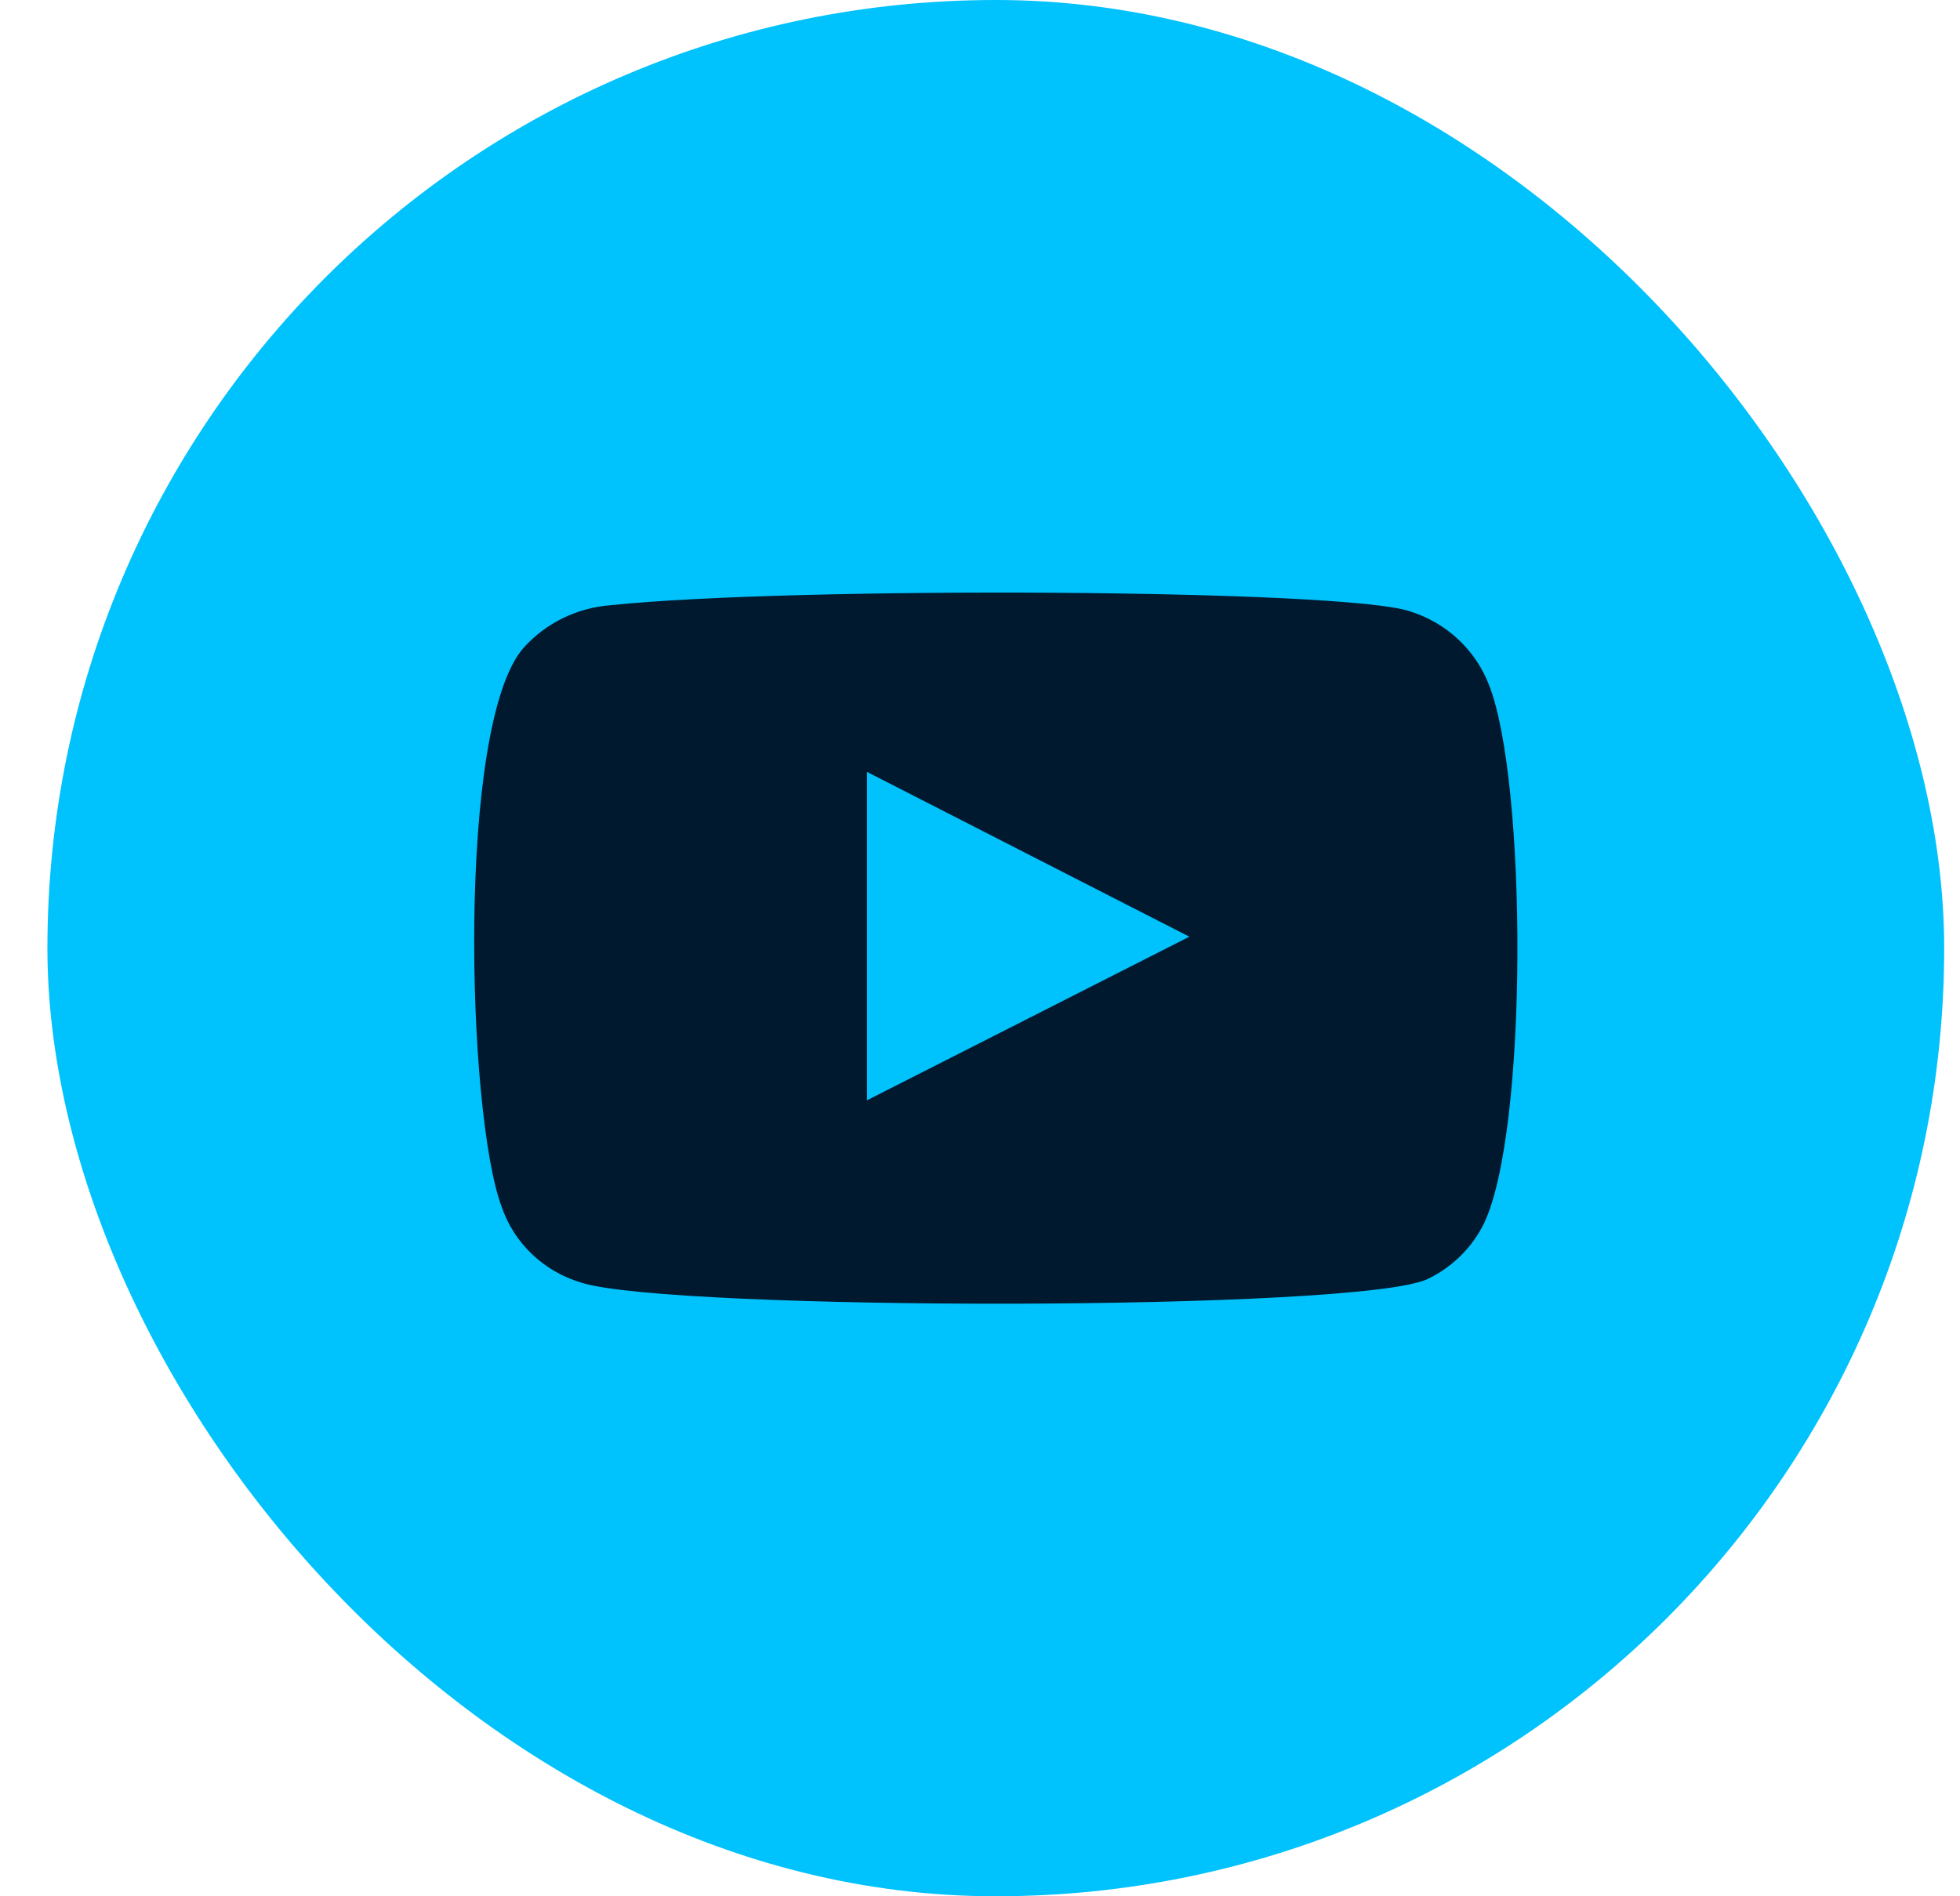 <?xml version="1.0" encoding="UTF-8"?> <svg xmlns="http://www.w3.org/2000/svg" width="31" height="30" viewBox="0 0 31 30" fill="none"> <rect x="0.75" width="30" height="30" rx="15" fill="#00C2FD"></rect> <path fill-rule="evenodd" clip-rule="evenodd" d="M9.197 20.293C8.903 20.206 8.634 20.051 8.414 19.841C8.194 19.632 8.029 19.373 7.933 19.088C7.382 17.616 7.219 11.465 8.279 10.251C8.632 9.856 9.13 9.613 9.666 9.574C12.51 9.276 21.298 9.316 22.307 9.674C22.591 9.764 22.851 9.915 23.066 10.117C23.281 10.319 23.447 10.565 23.551 10.838C24.153 12.361 24.173 17.894 23.47 19.357C23.283 19.738 22.971 20.046 22.583 20.233C21.522 20.75 10.604 20.741 9.197 20.293V20.293ZM13.713 17.407L18.811 14.819L13.713 12.212V17.407Z" fill="#00192E"></path> </svg> 